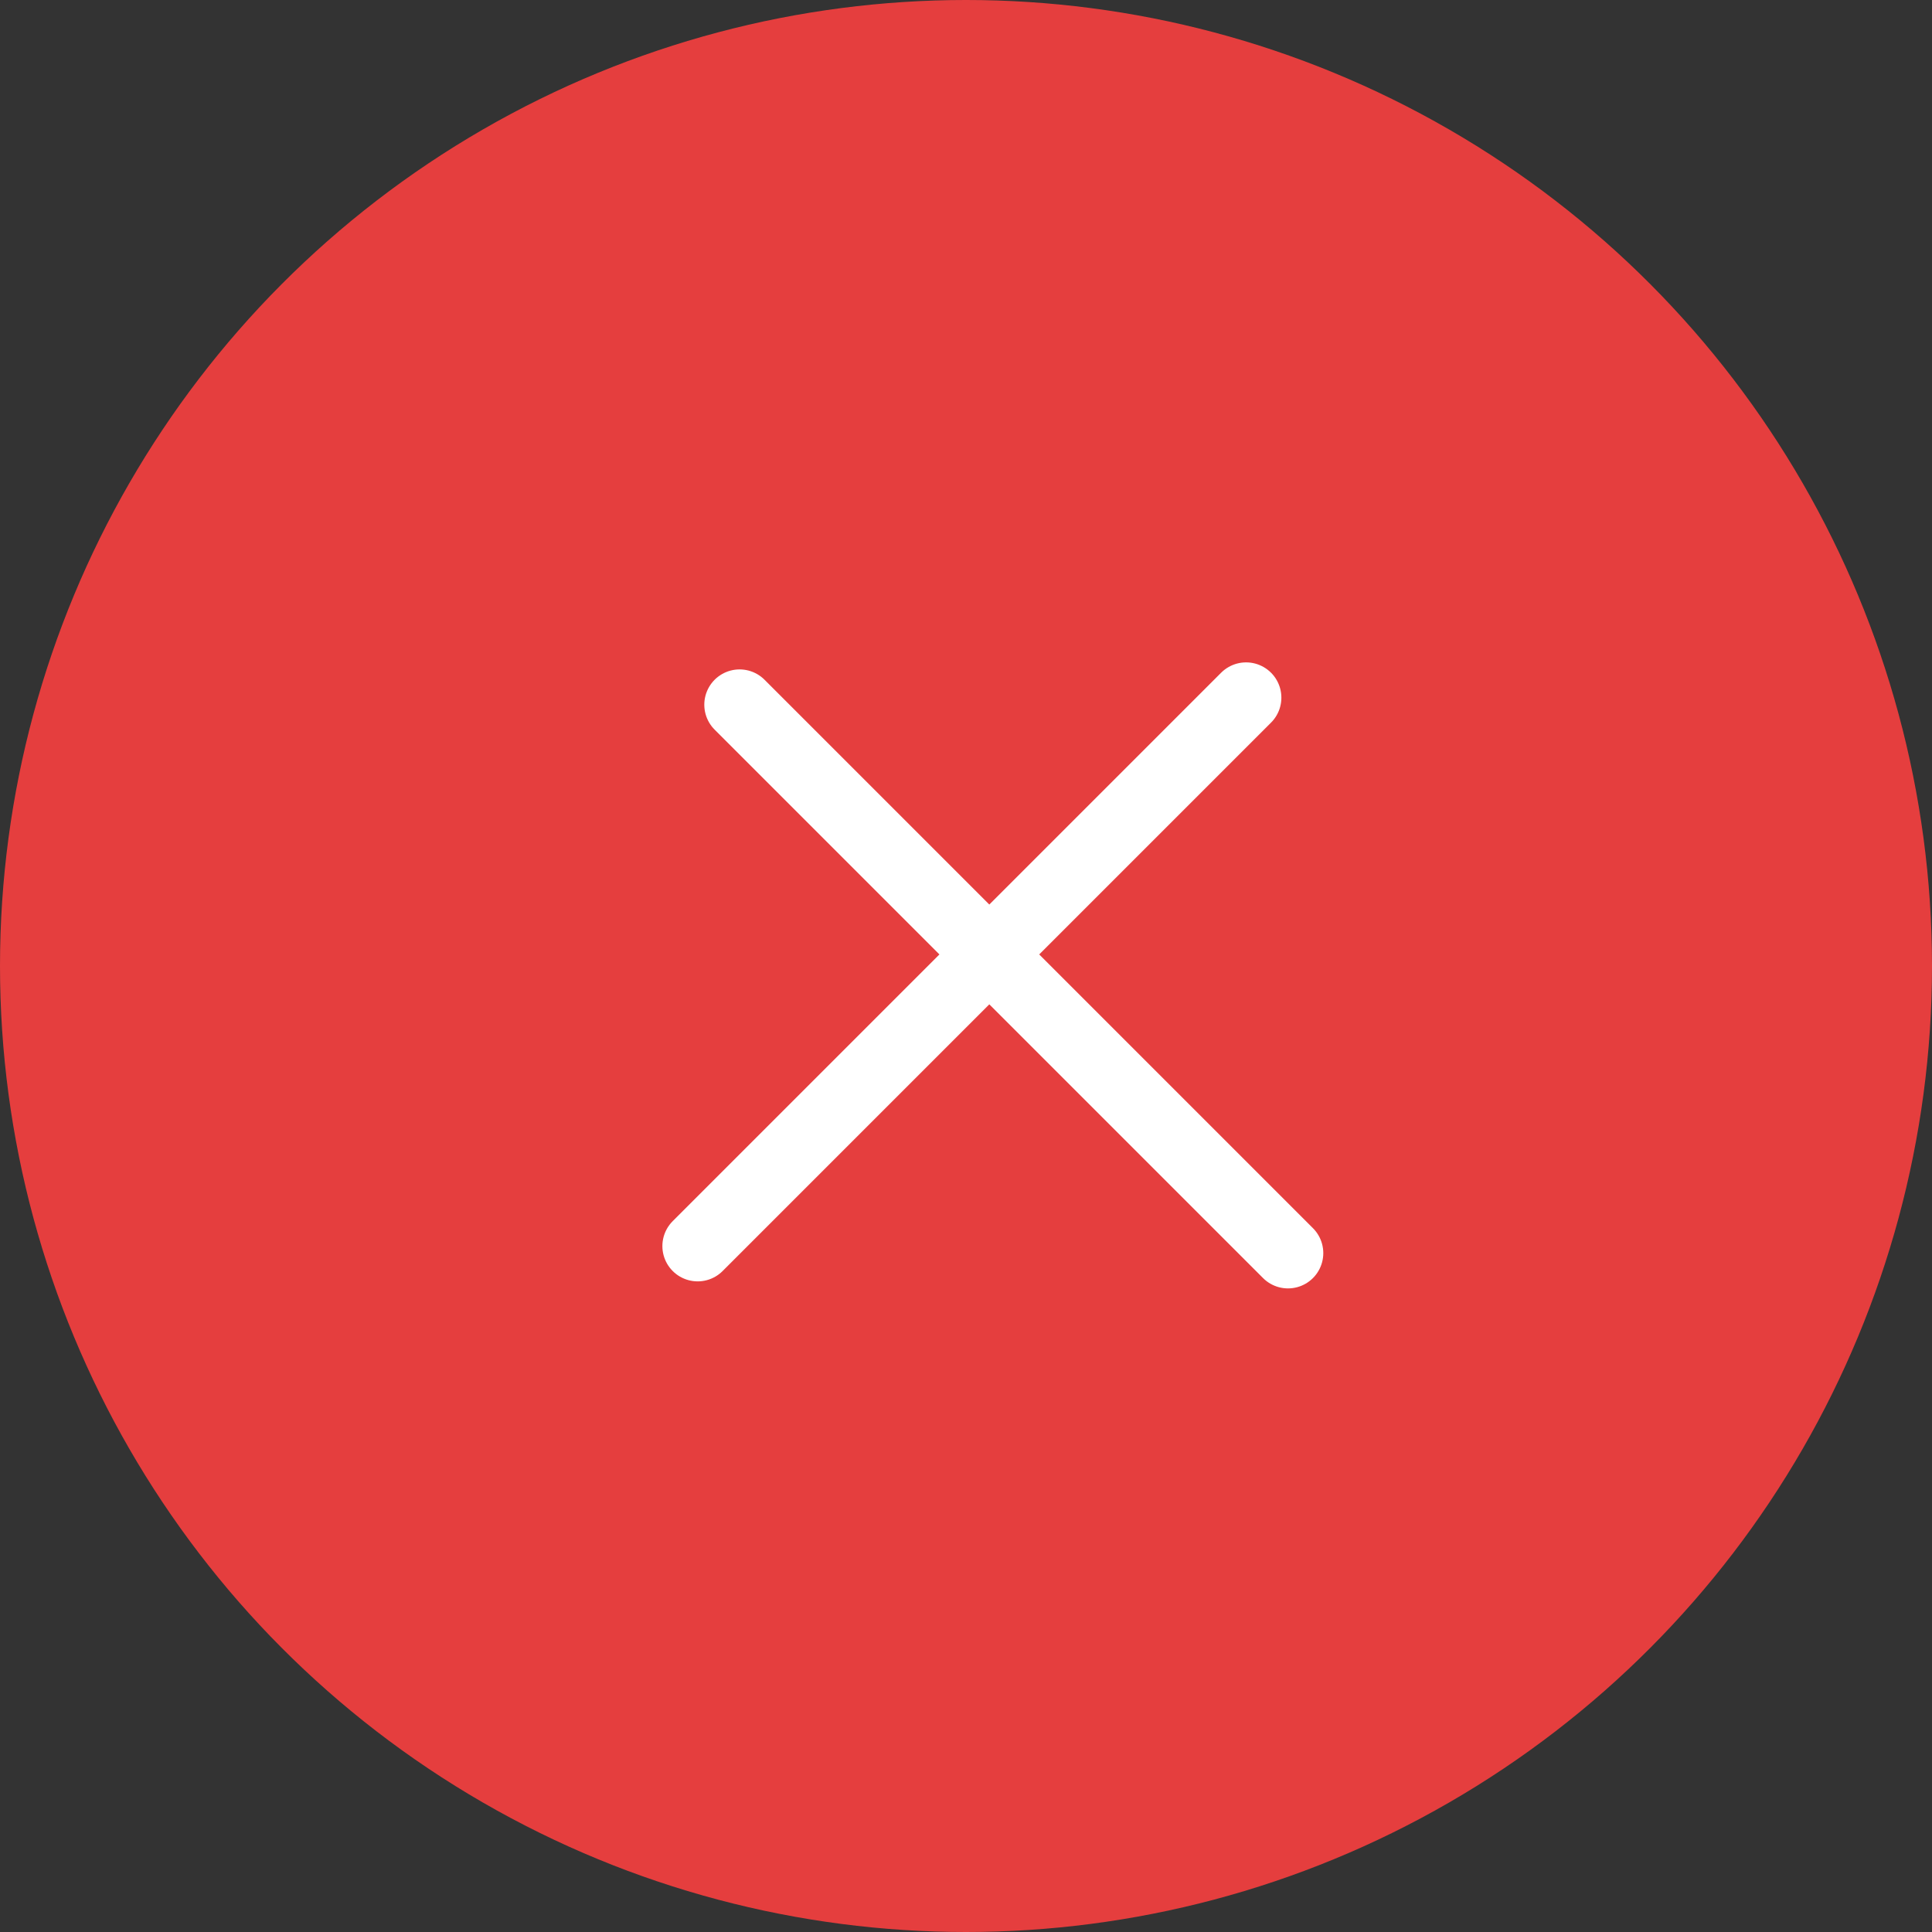 <?xml version="1.0" encoding="UTF-8"?> <svg xmlns="http://www.w3.org/2000/svg" width="36" height="36" viewBox="0 0 36 36" fill="none"><rect x="0" y="0" width="36" height="36" fill="#333333" stroke="none"/><circle cx="18" cy="18" r="18" fill="#E53E3E"></circle><path d="m23.219 13-10.219 10.219M13.781 13.131l10.219 10.219M23.219 13l-10.219 10.219M13.781 13.131l10.219 10.219" stroke="#fff" stroke-width="1.315" stroke-linecap="round" stroke-linejoin="bevel"></path></svg> 